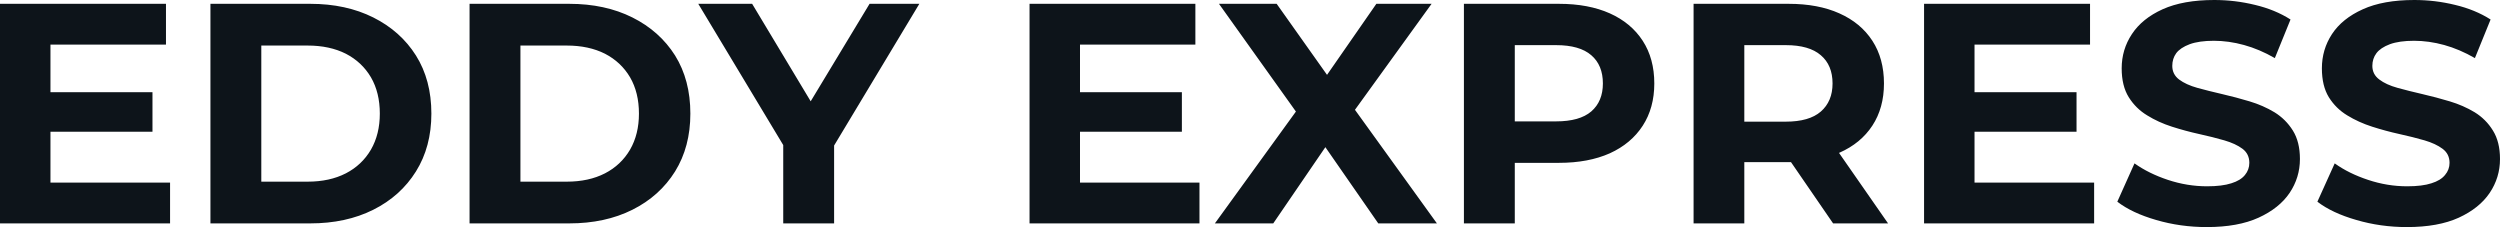 <svg fill="#0d141a" viewBox="0 0 183.31 16.652" height="100%" width="100%" xmlns="http://www.w3.org/2000/svg"><path preserveAspectRatio="none" d="M3.43 9.66L3.43 6.76L11.18 6.76L11.18 9.66L3.43 9.66ZM3.70 3.27L3.70 13.39L12.47 13.39L12.47 16.38L0 16.38L0 0.28L12.17 0.28L12.17 3.27L3.70 3.27ZM22.75 16.38L15.43 16.38L15.43 0.28L22.75 0.28Q25.37 0.28 27.37 1.28Q29.37 2.28 30.50 4.07Q31.63 5.87 31.63 8.33L31.63 8.33Q31.63 10.76 30.50 12.57Q29.37 14.38 27.37 15.38Q25.37 16.38 22.75 16.38L22.75 16.38ZM19.16 3.34L19.16 13.32L22.56 13.32Q24.17 13.32 25.36 12.71Q26.54 12.10 27.20 10.97Q27.85 9.84 27.85 8.33L27.85 8.33Q27.85 6.79 27.20 5.67Q26.54 4.55 25.36 3.94Q24.17 3.34 22.56 3.34L22.56 3.34L19.16 3.34ZM41.74 16.38L34.43 16.38L34.43 0.28L41.74 0.28Q44.37 0.28 46.37 1.28Q48.37 2.28 49.50 4.07Q50.62 5.87 50.62 8.33L50.62 8.33Q50.62 10.76 49.50 12.57Q48.37 14.38 46.37 15.38Q44.37 16.38 41.74 16.38L41.74 16.38ZM38.16 3.34L38.16 13.32L41.56 13.32Q43.17 13.32 44.36 12.71Q45.54 12.10 46.20 10.97Q46.85 9.84 46.85 8.33L46.85 8.33Q46.85 6.79 46.20 5.67Q45.54 4.55 44.36 3.94Q43.17 3.34 41.56 3.34L41.56 3.34L38.16 3.34ZM61.16 16.38L57.43 16.38L57.43 9.80L58.28 12.05L51.20 0.28L55.15 0.28L60.58 9.32L58.30 9.32L63.76 0.28L67.41 0.28L60.33 12.05L61.16 9.80L61.16 16.38ZM78.91 9.66L78.91 6.76L86.66 6.76L86.66 9.66L78.91 9.66ZM79.19 3.27L79.19 13.39L87.95 13.39L87.95 16.38L75.49 16.38L75.49 0.28L87.65 0.28L87.65 3.27L79.19 3.27ZM93.36 16.38L89.08 16.38L96.00 6.83L96.00 9.55L89.38 0.28L93.61 0.28L98.19 6.74L96.42 6.76L100.92 0.28L104.97 0.28L98.39 9.38L98.39 6.72L105.36 16.38L101.06 16.38L96.32 9.55L98.03 9.55L93.36 16.38ZM111.07 16.38L107.34 16.38L107.34 0.28L114.31 0.28Q116.47 0.28 118.04 0.98Q119.60 1.68 120.45 2.99Q121.30 4.30 121.30 6.12L121.30 6.12Q121.30 7.91 120.45 9.22Q119.60 10.53 118.04 11.24Q116.47 11.94 114.31 11.94L114.31 11.94L109.41 11.94L111.07 10.26L111.07 16.38ZM111.07 1.54L111.07 10.67L109.41 8.90L114.10 8.90Q115.83 8.90 116.68 8.17Q117.53 7.43 117.53 6.12L117.53 6.12Q117.53 4.78 116.68 4.05Q115.83 3.31 114.10 3.31L114.10 3.31L109.41 3.31L111.07 1.54ZM127.90 16.38L124.18 16.38L124.18 0.28L131.15 0.28Q133.31 0.28 134.87 0.98Q136.44 1.68 137.29 2.99Q138.14 4.30 138.14 6.12L138.14 6.12Q138.14 7.91 137.29 9.21Q136.44 10.51 134.87 11.20Q133.31 11.89 131.15 11.89L131.15 11.89L126.25 11.89L127.90 10.26L127.90 16.38ZM138.44 16.38L134.41 16.38L130.39 10.53L134.37 10.53L138.44 16.38ZM127.90 1.54L127.90 10.67L126.25 8.92L130.94 8.92Q132.66 8.92 133.51 8.18Q134.37 7.43 134.37 6.12L134.37 6.12Q134.37 4.78 133.51 4.05Q132.66 3.31 130.94 3.31L130.94 3.31L126.25 3.31L127.90 1.54ZM144.51 9.66L144.51 6.76L152.26 6.76L152.26 9.66L144.51 9.66ZM144.78 3.27L144.78 13.39L153.55 13.39L153.55 16.38L141.08 16.38L141.08 0.28L153.25 0.28L153.25 3.27L144.78 3.27ZM161.81 16.65L161.81 16.65Q159.87 16.65 158.10 16.13Q156.33 15.62 155.25 14.79L155.25 14.79L156.51 11.98Q157.55 12.72 158.96 13.19Q160.38 13.66 161.83 13.66L161.83 13.66Q162.93 13.66 163.61 13.44Q164.29 13.23 164.61 12.83Q164.93 12.44 164.93 11.94L164.93 11.94Q164.93 11.29 164.43 10.91Q163.92 10.53 163.09 10.29Q162.26 10.05 161.26 9.83Q160.26 9.61 159.26 9.29Q158.26 8.97 157.44 8.46Q156.61 7.96 156.09 7.13Q155.57 6.30 155.57 5.01L155.57 5.01Q155.57 3.63 156.32 2.50Q157.07 1.36 158.57 0.68Q160.08 0 162.36 0L162.36 0Q163.88 0 165.35 0.36Q166.82 0.71 167.95 1.43L167.95 1.43L166.80 4.26Q165.67 3.61 164.54 3.30Q163.41 2.99 162.33 2.99L162.33 2.99Q161.25 2.99 160.56 3.24Q159.87 3.50 159.57 3.90Q159.28 4.30 159.28 4.83L159.28 4.83Q159.28 5.45 159.78 5.83Q160.29 6.21 161.11 6.44Q161.94 6.67 162.94 6.90Q163.94 7.13 164.94 7.43Q165.94 7.73 166.77 8.23Q167.60 8.74 168.12 9.57Q168.64 10.40 168.64 11.66L168.64 11.66Q168.64 13.02 167.88 14.15Q167.12 15.27 165.61 15.96Q164.10 16.65 161.81 16.65ZM176.48 16.65L176.48 16.65Q174.55 16.65 172.78 16.13Q171.00 15.62 169.92 14.79L169.92 14.79L171.19 11.98Q172.22 12.72 173.64 13.19Q175.05 13.66 176.50 13.66L176.50 13.66Q177.61 13.66 178.28 13.44Q178.96 13.23 179.28 12.83Q179.61 12.44 179.61 11.94L179.61 11.94Q179.61 11.29 179.10 10.91Q178.59 10.53 177.77 10.29Q176.94 10.05 175.94 9.83Q174.94 9.61 173.94 9.29Q172.94 8.97 172.11 8.46Q171.28 7.96 170.76 7.13Q170.25 6.30 170.25 5.01L170.25 5.01Q170.25 3.63 170.99 2.50Q171.74 1.36 173.25 0.68Q174.75 0 177.03 0L177.03 0Q178.55 0 180.02 0.36Q181.49 0.71 182.62 1.43L182.62 1.43L181.47 4.26Q180.34 3.61 179.22 3.30Q178.09 2.99 177.01 2.99L177.01 2.99Q175.93 2.99 175.24 3.24Q174.55 3.50 174.25 3.90Q173.95 4.30 173.95 4.83L173.95 4.83Q173.95 5.45 174.46 5.83Q174.96 6.21 175.79 6.44Q176.62 6.67 177.62 6.90Q178.62 7.13 179.62 7.43Q180.62 7.73 181.45 8.23Q182.28 8.74 182.79 9.57Q183.31 10.40 183.31 11.66L183.31 11.66Q183.31 13.02 182.55 14.15Q181.79 15.27 180.29 15.96Q178.78 16.65 176.48 16.65Z"></path></svg>